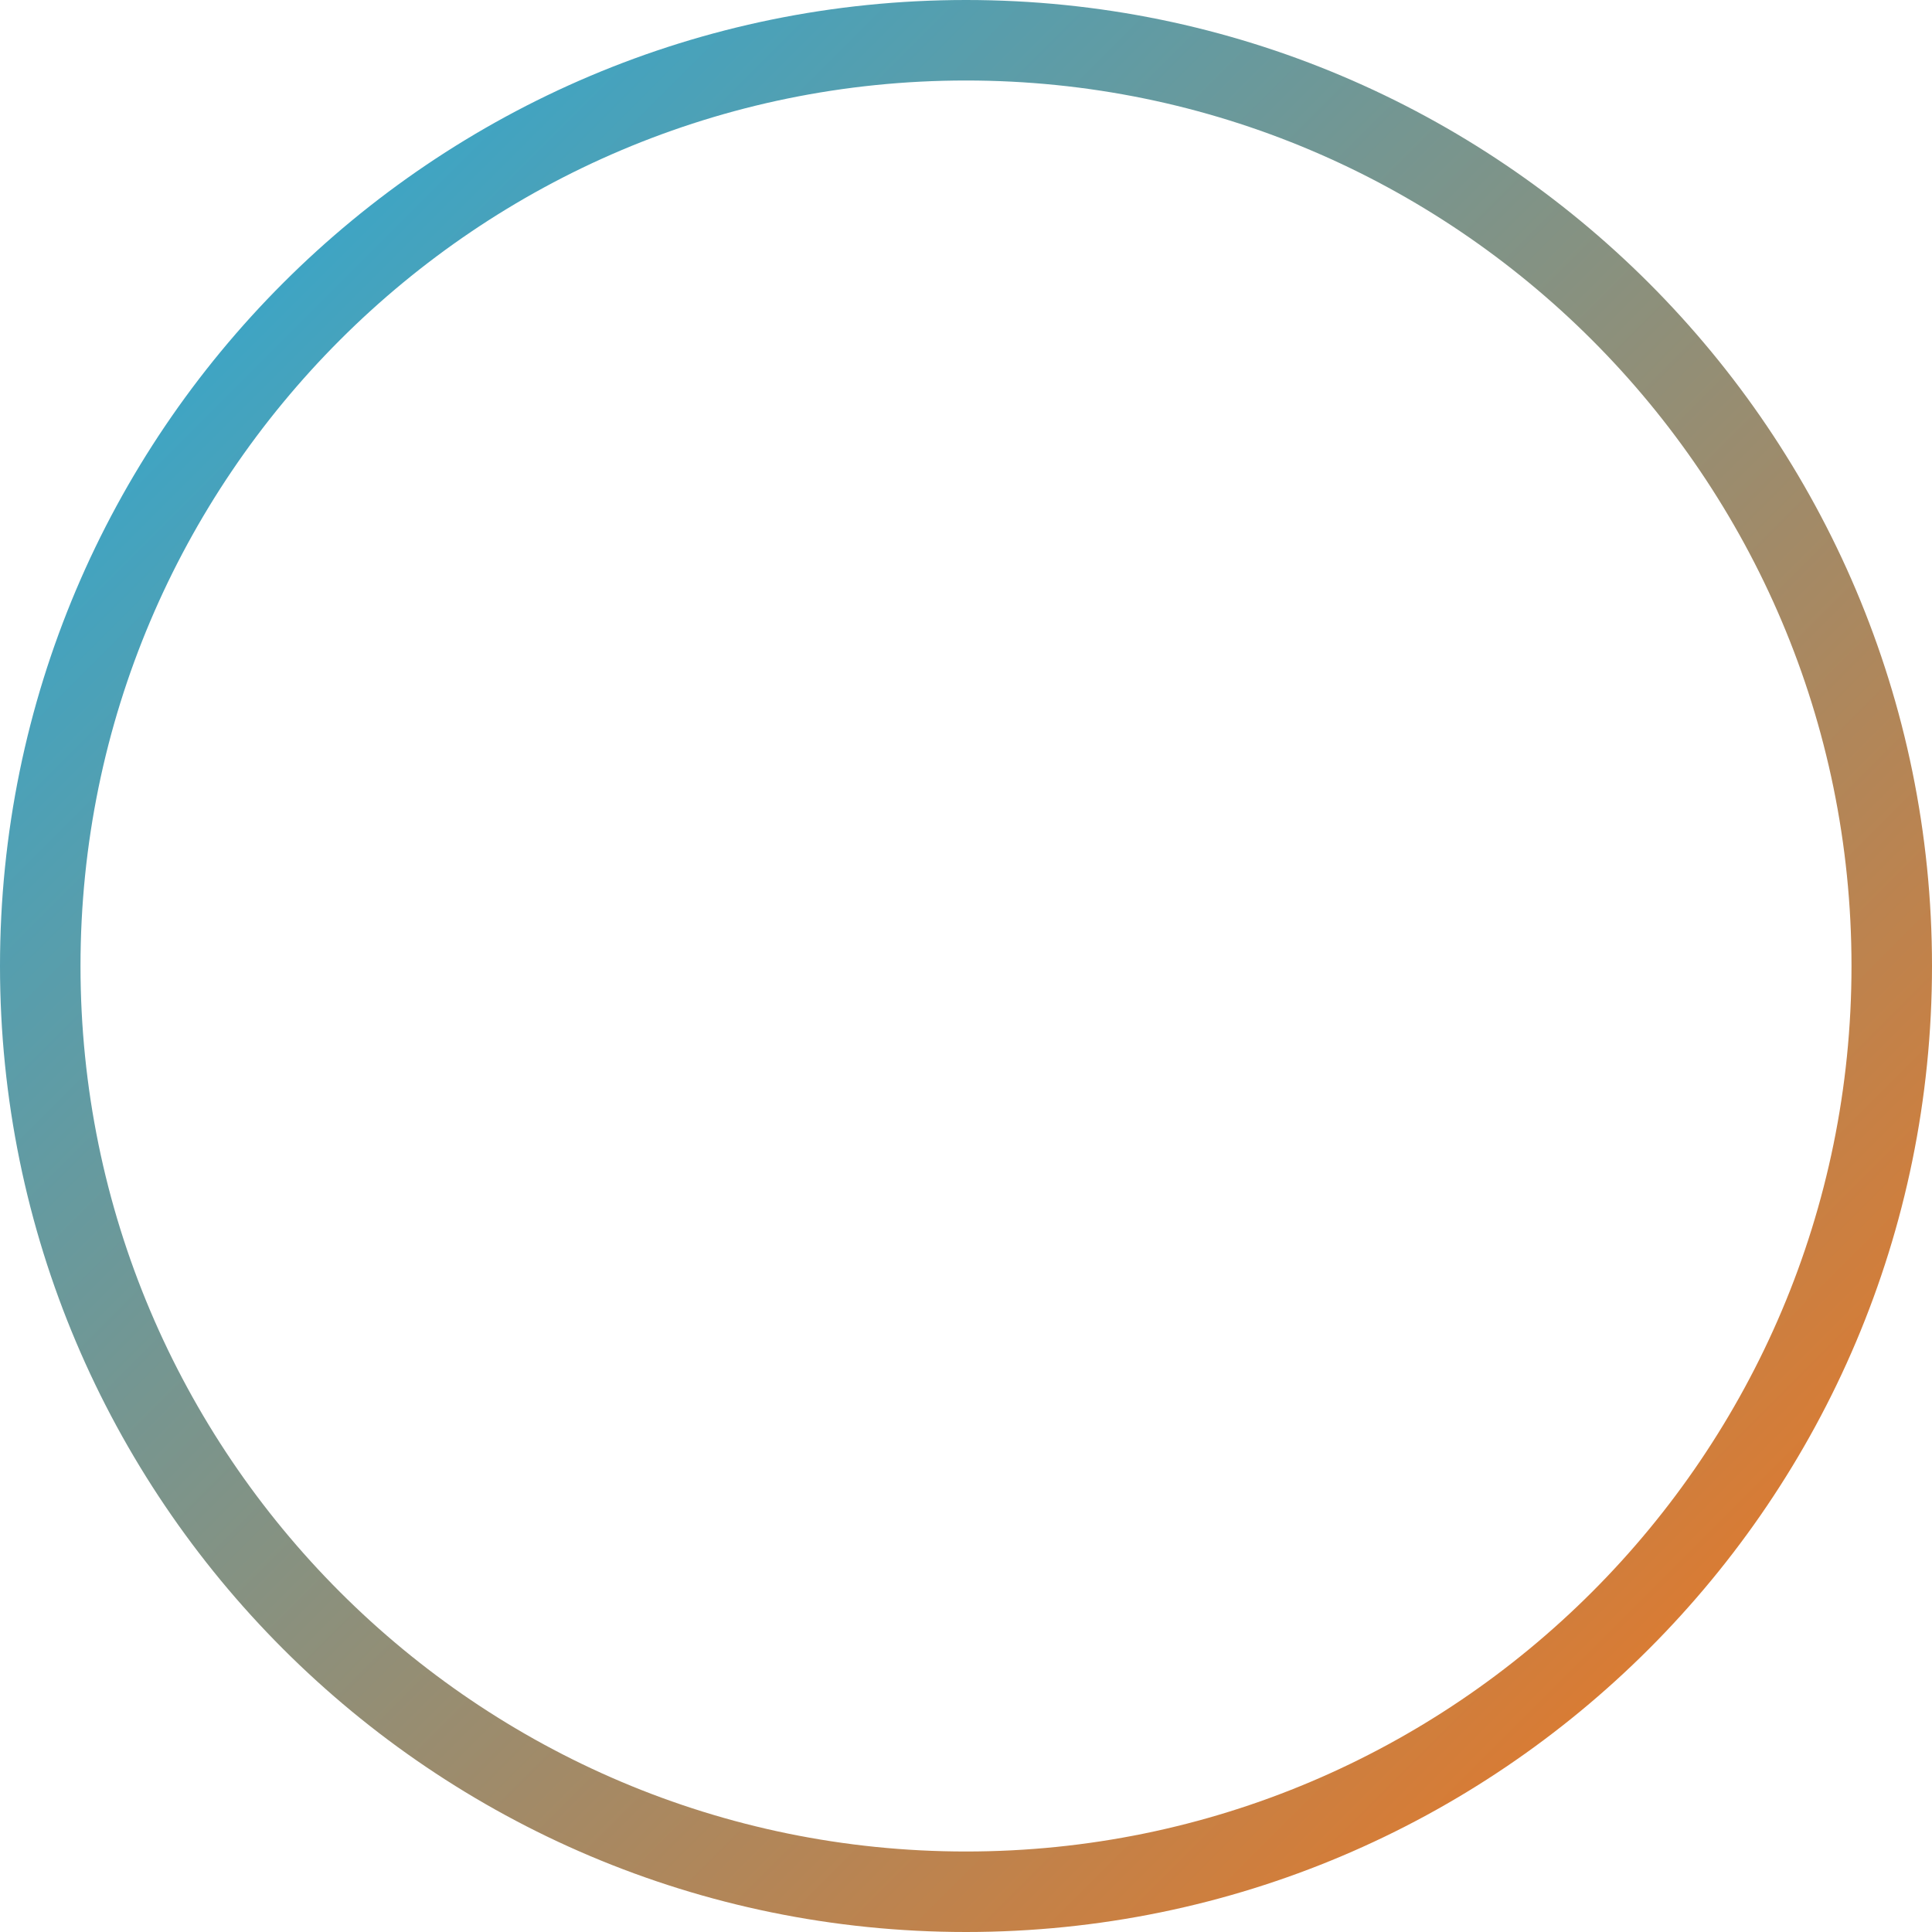 <svg width="24" height="24" xmlns="http://www.w3.org/2000/svg" fill-rule="evenodd" clip-rule="evenodd">
    <defs>
        <linearGradient id="gradient2" x1="0%" y1="0%" x2="100%" y2="100%">
            <stop offset="0%" style="stop-color: #1EADE2; stop-opacity: 1" />
            <stop offset="100%" style="stop-color: #f97316; stop-opacity: 1" />
        </linearGradient>
    </defs>
    <path d="M12 0c6.623 0 12 5.377 12 12s-5.377 12-12 12-12-5.377-12-12 5.377-12 12-12zm0 1c6.071 0 11 4.929 11 11s-4.929 11-11 11-11-4.929-11-11 4.929-11 11-11z" fill="url(#gradient2)" />
</svg>